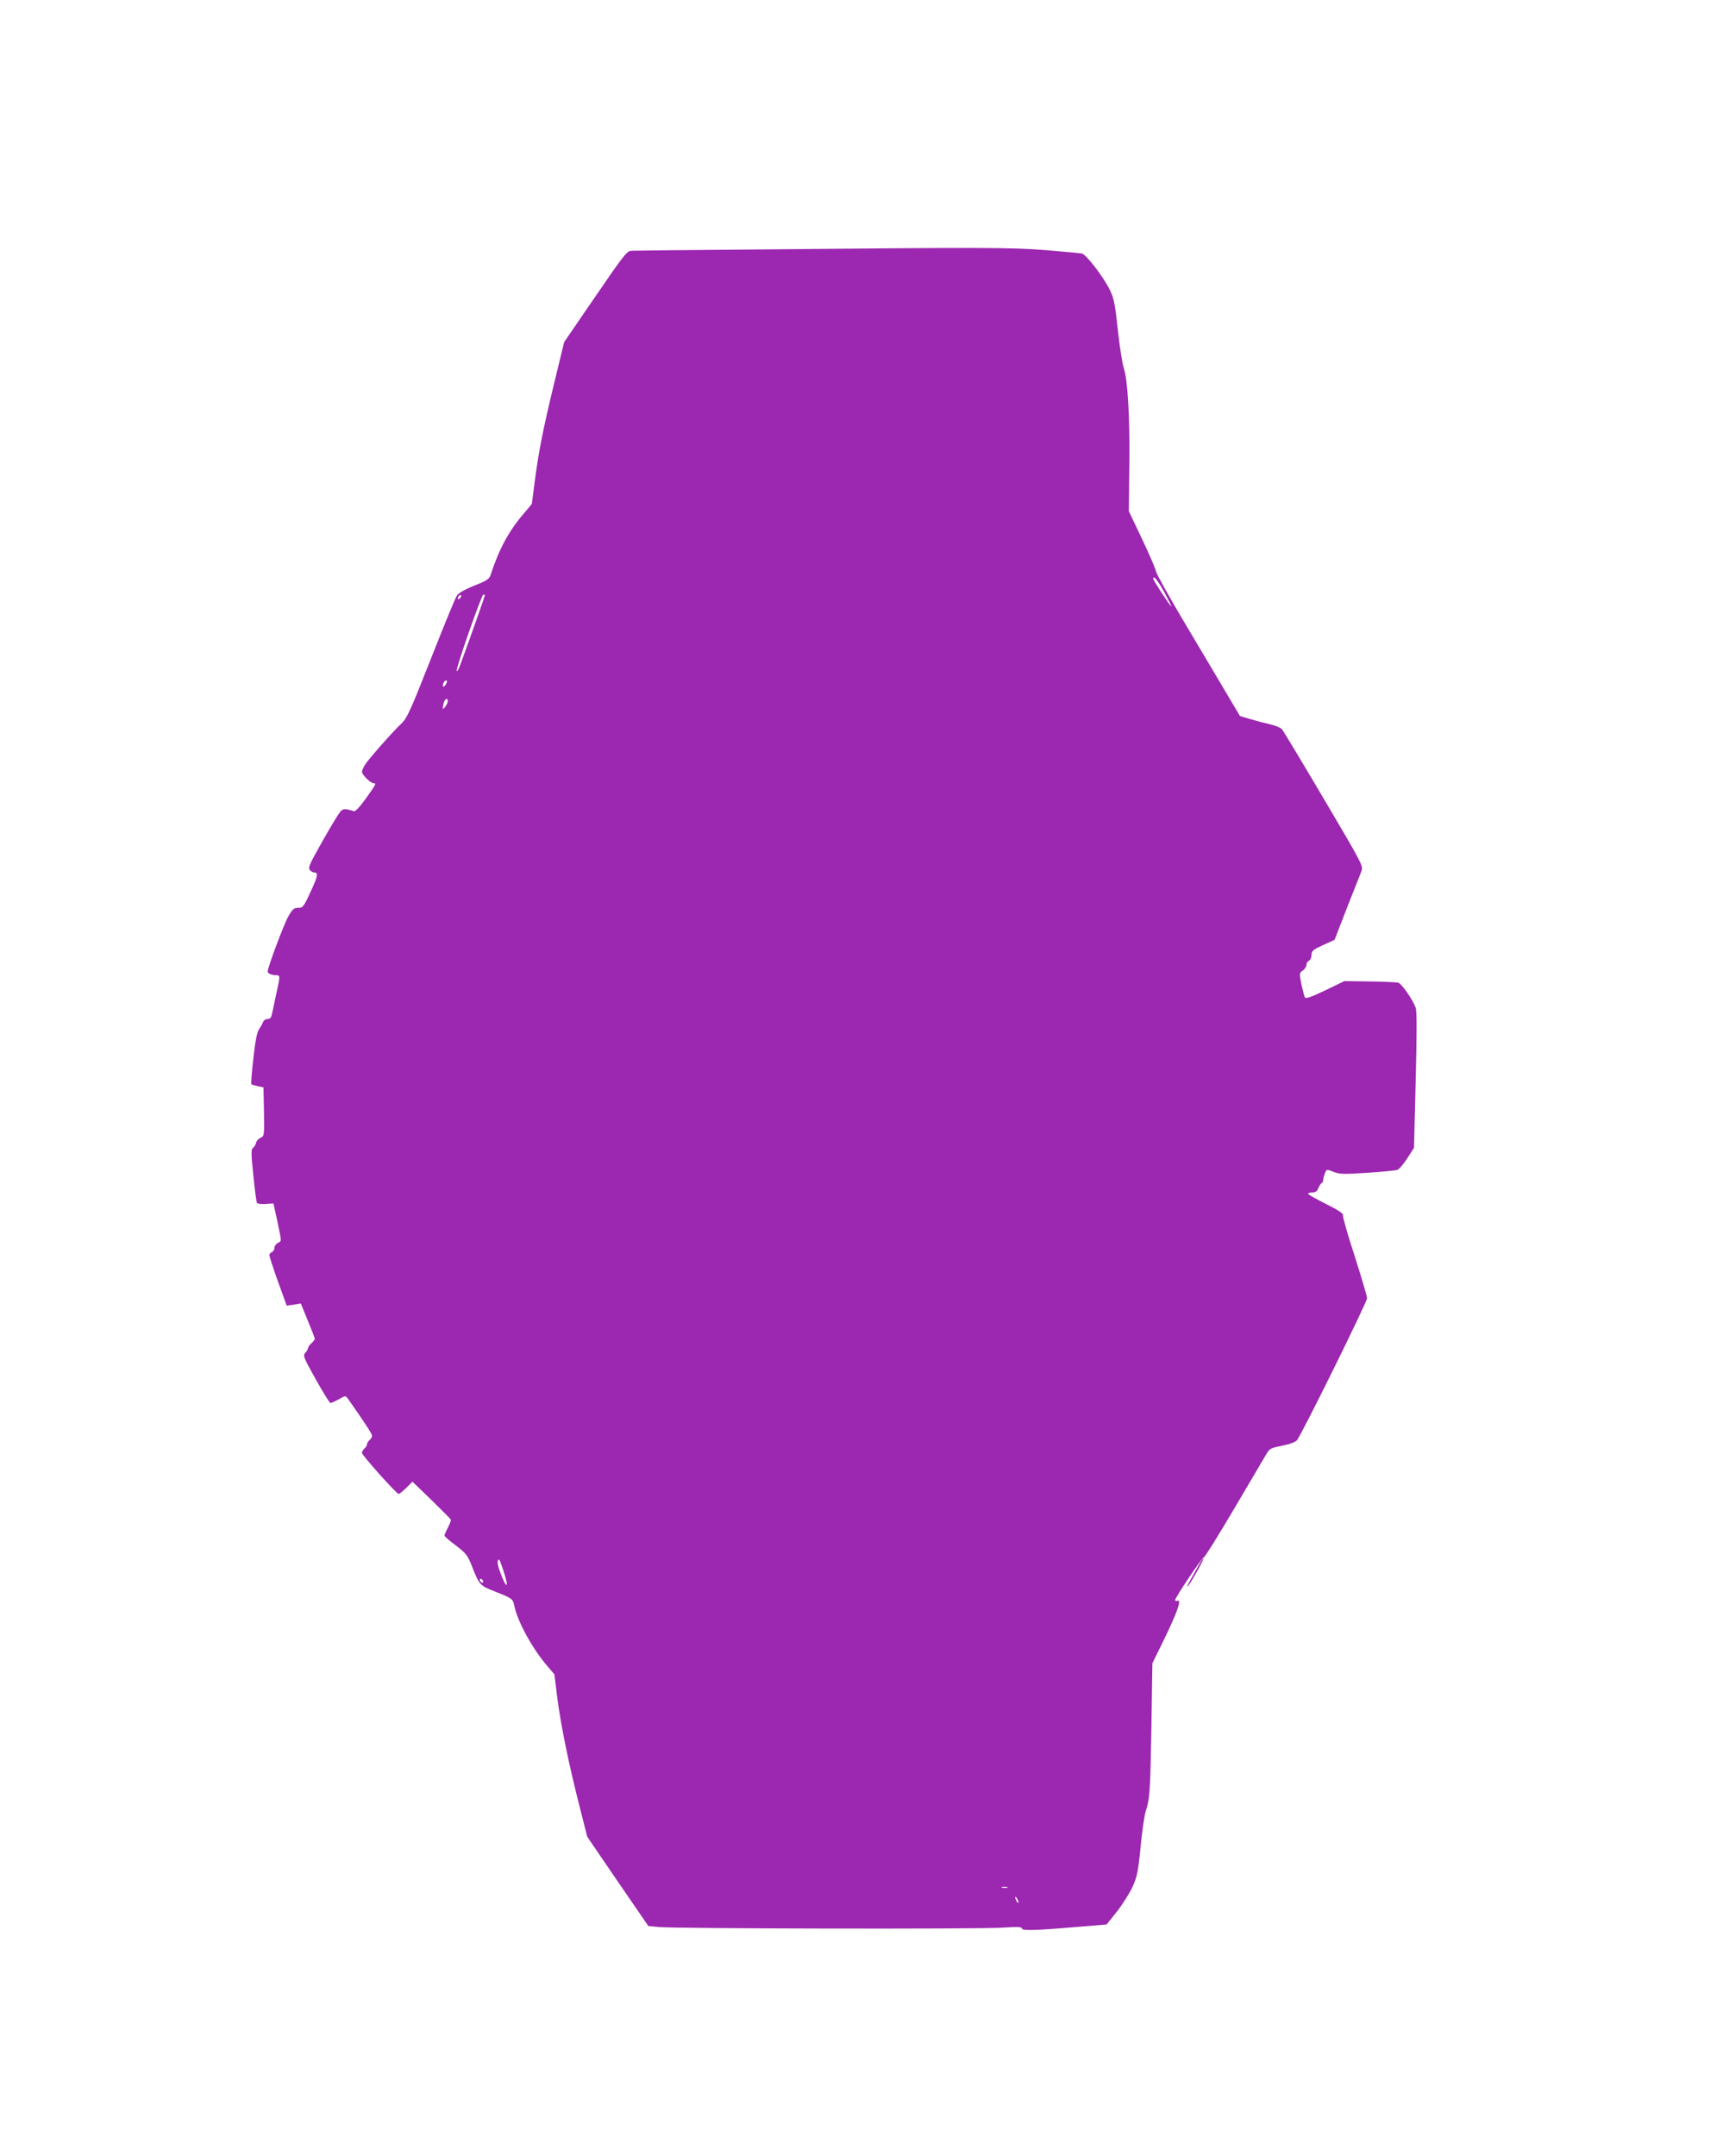<?xml version="1.0" standalone="no"?>
<!DOCTYPE svg PUBLIC "-//W3C//DTD SVG 20010904//EN"
 "http://www.w3.org/TR/2001/REC-SVG-20010904/DTD/svg10.dtd">
<svg version="1.0" xmlns="http://www.w3.org/2000/svg"
 width="1027pt" height="1280pt" viewBox="0 0 1027 1280"
 preserveAspectRatio="xMidYMid meet">
<g transform="translate(0,1280) scale(0.1,-0.1)"
fill="#9c27b0" stroke="none">
<path d="M4515 11319 c-407 -3 -752 -7 -767 -8 -24 -1 -50 -35 -212 -272
l-185 -270 -60 -247 c-67 -277 -93 -410 -116 -591 l-16 -123 -52 -62 c-86
-101 -144 -209 -193 -360 -8 -24 -23 -34 -97 -63 -54 -22 -94 -44 -103 -59 -9
-12 -78 -181 -154 -374 -125 -317 -142 -354 -178 -388 -51 -48 -193 -209 -215
-244 -9 -15 -17 -33 -17 -41 0 -16 51 -67 68 -67 19 0 16 -6 -45 -91 -39 -54
-62 -78 -72 -75 -68 20 -66 21 -108 -46 -22 -35 -68 -114 -102 -176 -52 -92
-61 -115 -51 -127 7 -8 18 -15 26 -15 26 0 23 -20 -21 -114 -41 -90 -46 -96
-74 -96 -25 0 -34 -8 -59 -52 -27 -48 -122 -302 -122 -326 0 -12 24 -22 51
-22 24 0 24 -4 -2 -120 -11 -52 -22 -105 -25 -117 -3 -15 -12 -23 -25 -23 -11
0 -23 -8 -26 -17 -4 -10 -14 -29 -24 -43 -12 -17 -23 -71 -34 -173 -9 -82 -15
-151 -12 -154 3 -3 21 -8 39 -12 l33 -7 3 -144 c2 -142 2 -145 -20 -155 -13
-6 -25 -19 -27 -30 -2 -11 -10 -24 -18 -30 -12 -9 -12 -31 2 -164 8 -84 18
-157 21 -162 3 -6 27 -9 52 -7 l46 3 18 -80 c32 -153 32 -142 9 -154 -12 -7
-21 -20 -21 -30 0 -11 -7 -21 -15 -25 -8 -3 -15 -11 -15 -18 0 -7 23 -78 51
-156 l52 -144 42 6 42 7 41 -101 c23 -55 42 -104 42 -109 0 -4 -9 -16 -20 -26
-11 -10 -20 -23 -20 -28 0 -6 -7 -19 -16 -28 -16 -17 -12 -27 62 -159 43 -77
82 -140 87 -140 5 0 27 10 49 22 40 23 40 23 55 3 91 -129 143 -208 143 -219
0 -8 -7 -19 -15 -26 -8 -7 -15 -18 -15 -25 0 -7 -7 -18 -15 -25 -8 -7 -15 -18
-15 -26 0 -14 206 -244 218 -244 4 0 24 16 45 36 l37 37 113 -109 c61 -60 113
-112 115 -116 2 -3 -6 -25 -17 -47 -12 -22 -21 -44 -21 -48 0 -5 30 -31 68
-59 61 -47 70 -58 96 -125 43 -109 46 -113 138 -149 101 -40 104 -43 112 -80
18 -93 106 -255 194 -358 l45 -53 18 -145 c21 -160 67 -387 134 -649 l43 -170
181 -265 182 -265 61 -6 c95 -10 1897 -13 2036 -4 97 6 122 5 122 -5 0 -14 79
-12 359 12 l144 12 60 75 c33 42 75 108 93 146 28 62 34 89 49 240 9 94 23
188 30 210 25 78 27 113 34 495 l6 385 73 149 c76 157 102 232 76 222 -8 -3
-14 -1 -14 4 0 15 161 255 170 253 5 -1 86 129 181 290 94 160 180 306 191
324 20 34 24 36 109 53 31 6 63 19 72 28 27 31 417 821 417 844 0 13 -34 126
-74 252 -41 125 -72 234 -69 242 3 9 -29 30 -101 66 -58 29 -106 56 -106 60 0
5 11 8 25 8 18 0 28 7 35 24 5 13 14 27 19 31 6 3 11 12 11 20 0 8 4 25 10 39
9 25 9 25 50 9 37 -15 61 -15 203 -6 89 6 170 14 179 18 9 4 35 34 57 68 l40
62 10 402 c7 278 7 411 0 430 -19 51 -84 143 -104 149 -11 2 -87 6 -170 7
l-150 2 -113 -55 c-83 -39 -115 -51 -121 -42 -4 7 -13 42 -21 79 -13 65 -12
67 9 81 11 8 21 23 21 34 0 10 7 21 15 24 8 4 15 18 15 34 0 24 8 31 69 59
l68 31 73 188 c41 103 79 201 86 218 13 31 10 37 -222 430 -130 220 -242 406
-250 415 -8 9 -40 22 -72 29 -31 7 -84 21 -117 31 l-60 18 -70 118 c-38 65
-149 251 -246 414 -97 163 -179 309 -182 325 -3 17 -41 104 -84 195 l-78 164
3 270 c4 285 -10 513 -33 580 -8 22 -24 123 -35 224 -17 158 -24 192 -48 240
-39 79 -140 210 -166 216 -11 2 -109 11 -216 20 -209 16 -340 17 -1695 4z
m2402 -2037 c24 -45 43 -82 40 -82 -6 0 -107 154 -107 164 0 24 27 -10 67 -82z
m-4185 -34 c-7 -7 -12 -8 -12 -2 0 14 12 26 19 19 2 -3 -1 -11 -7 -17z m148
17 c0 -5 -89 -257 -147 -415 -9 -25 -18 -39 -20 -33 -6 16 148 453 158 453 5
0 9 -2 9 -5z m-230 -526 c-7 -11 -14 -18 -17 -15 -8 8 5 36 17 36 7 0 7 -6 0
-21z m10 -102 c0 -15 -29 -57 -30 -42 0 6 3 20 6 33 7 24 24 31 24 9z m329
-5159 c37 -108 22 -121 -17 -15 -19 50 -21 77 -7 77 2 0 13 -28 24 -62z m-119
-69 c0 -6 -4 -7 -10 -4 -5 3 -10 11 -10 16 0 6 5 7 10 4 6 -3 10 -11 10 -16z
m3113 -1816 c-7 -2 -21 -2 -30 0 -10 3 -4 5 12 5 17 0 24 -2 18 -5z m67 -88
c0 -5 -5 -3 -10 5 -5 8 -10 20 -10 25 0 6 5 3 10 -5 5 -8 10 -19 10 -25z"/>
<path d="M7120 3507 c-13 -23 -34 -61 -47 -84 -14 -24 -23 -43 -20 -43 8 0 99
161 95 166 -3 2 -15 -15 -28 -39z"/>
</g>
</svg>
